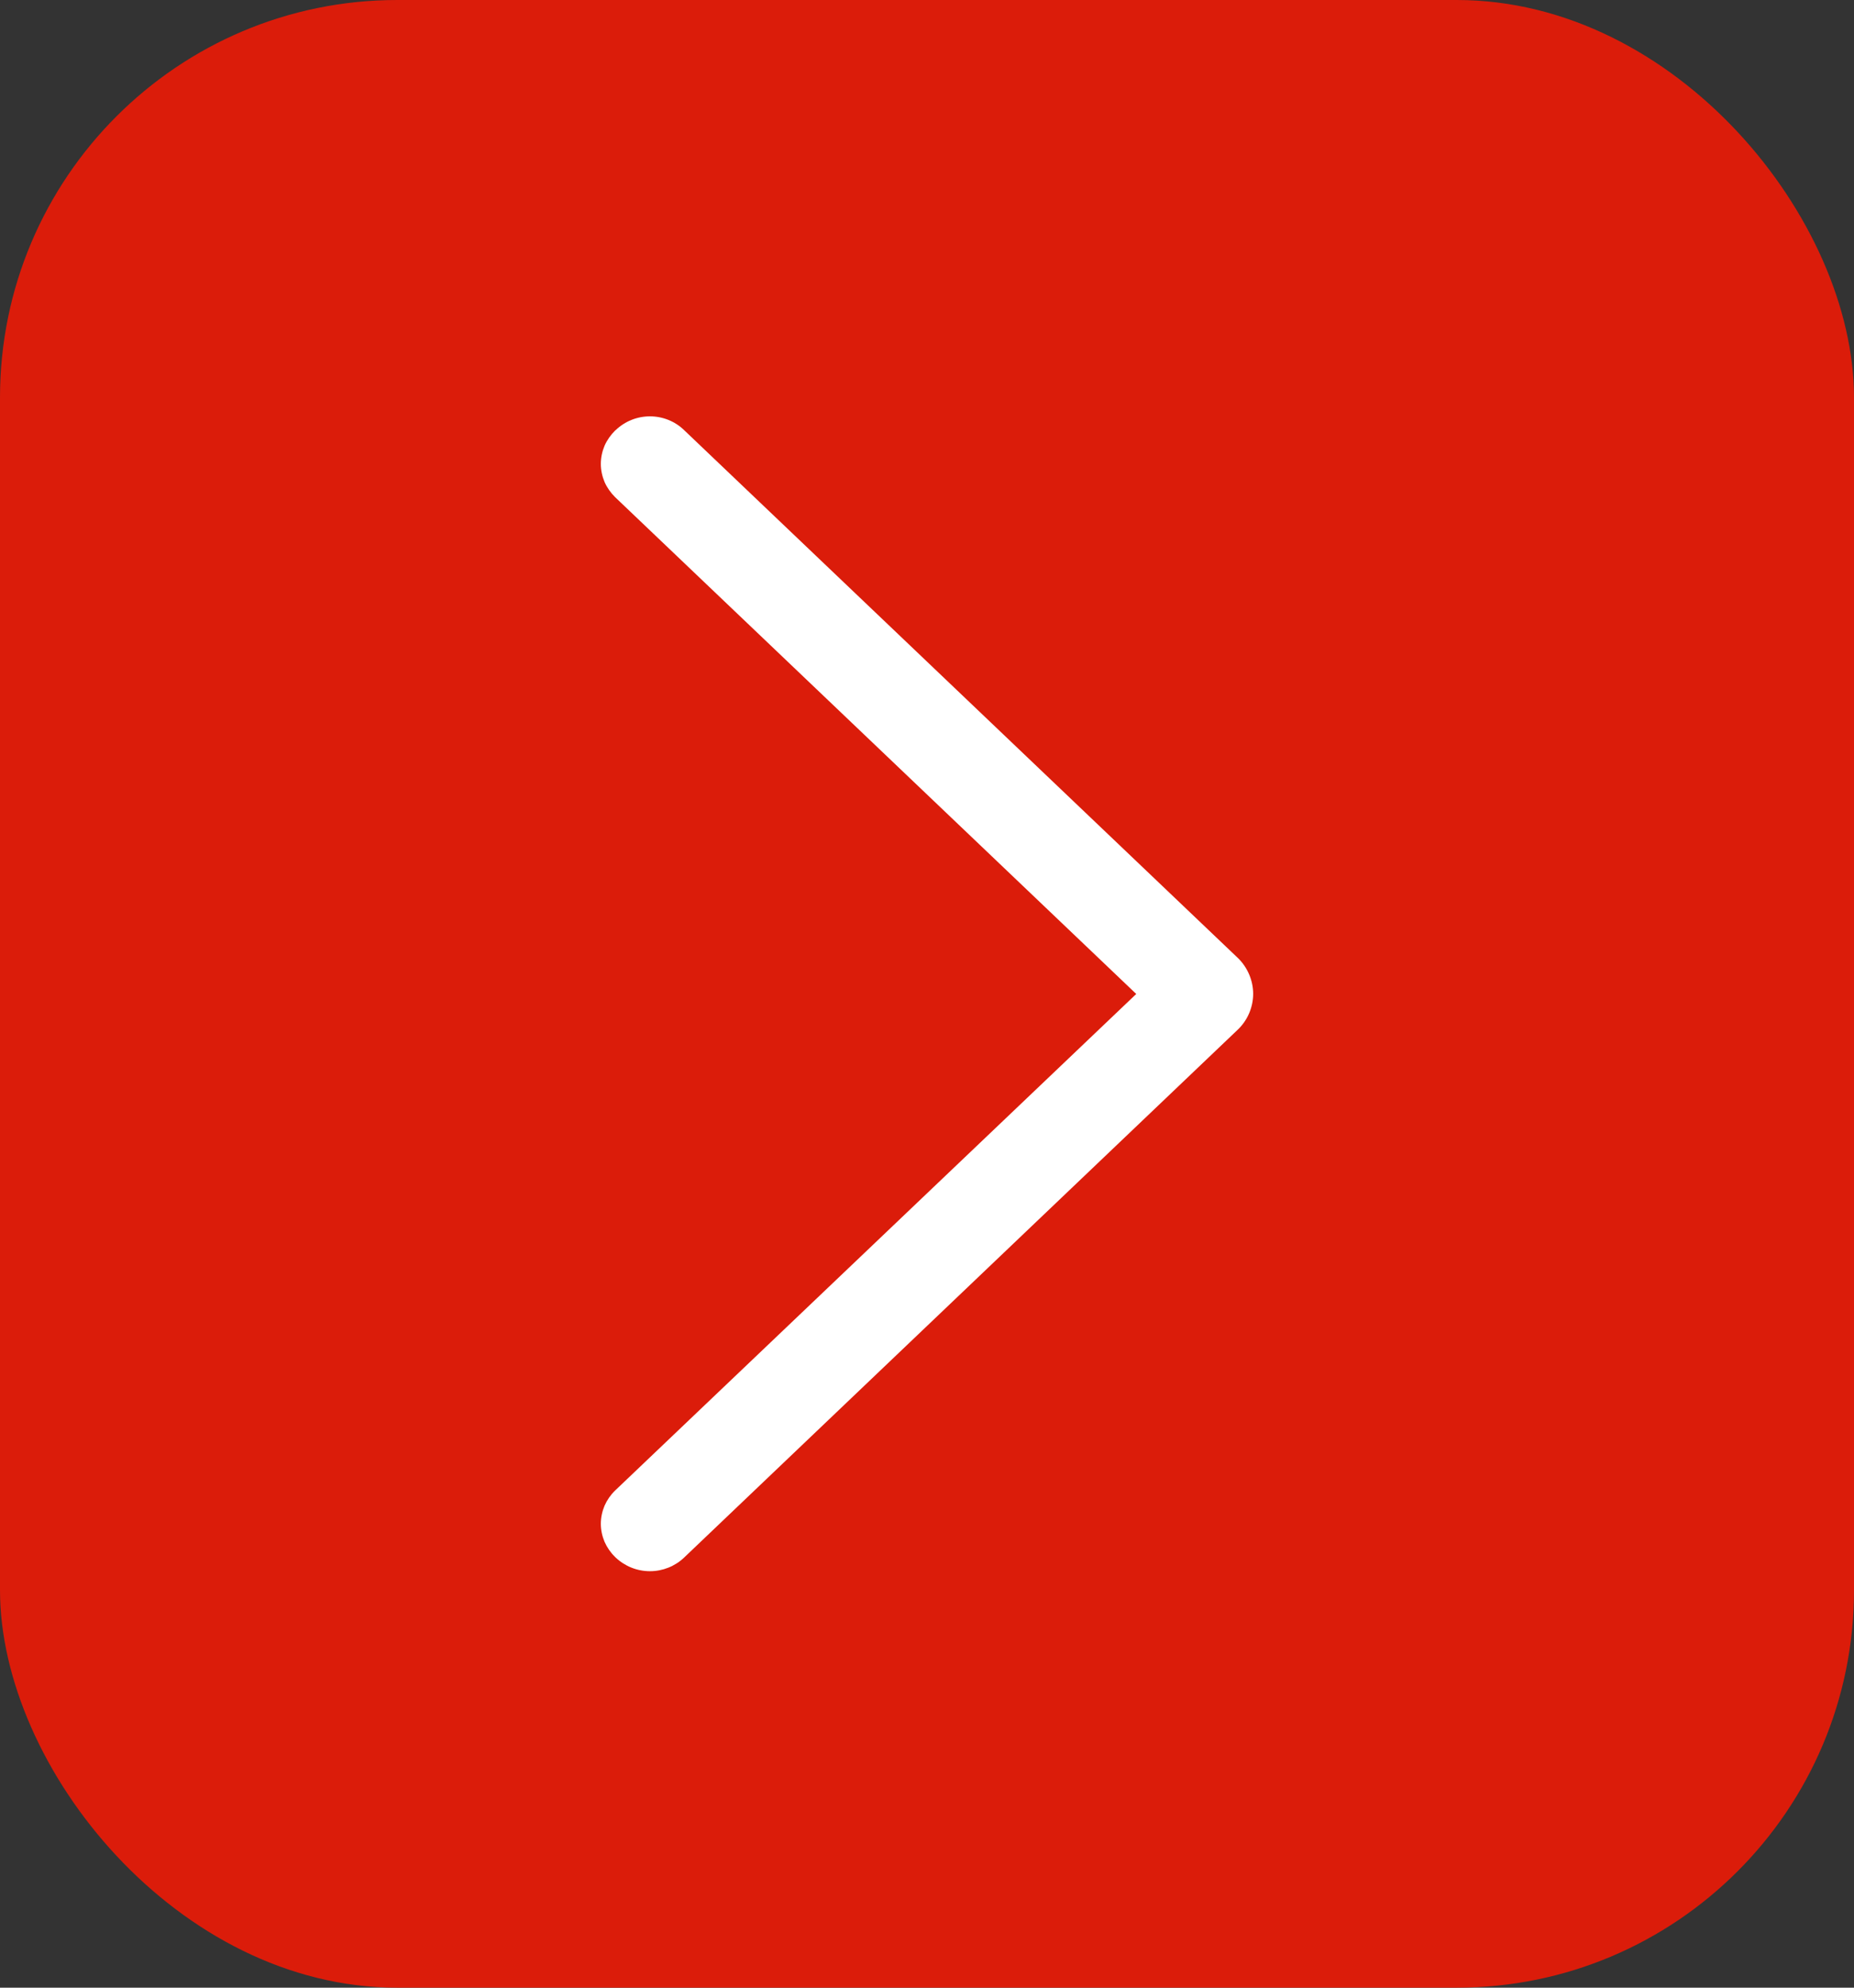 <?xml version="1.0" encoding="UTF-8"?> <svg xmlns="http://www.w3.org/2000/svg" width="14" height="15" viewBox="0 0 14 15" fill="none"><rect x="0" y="0" width="14" height="15" fill="#333333" stroke="none"/><rect width="14" height="15" rx="3" fill="#DB1C0A"></rect><path d="M9.346 7.228L5.166 3.246C5.097 3.179 5.004 3.142 4.908 3.142C4.811 3.142 4.719 3.179 4.649 3.246L4.644 3.25C4.611 3.283 4.584 3.321 4.565 3.364C4.547 3.407 4.537 3.454 4.537 3.501C4.537 3.547 4.547 3.594 4.565 3.637C4.584 3.68 4.611 3.718 4.644 3.751L8.58 7.501L4.644 11.249C4.611 11.281 4.584 11.32 4.565 11.363C4.547 11.406 4.537 11.453 4.537 11.499C4.537 11.546 4.547 11.592 4.565 11.635C4.584 11.678 4.611 11.717 4.644 11.749L4.649 11.754C4.719 11.82 4.811 11.857 4.908 11.857C5.004 11.857 5.097 11.82 5.166 11.754L9.346 7.771C9.383 7.736 9.412 7.694 9.432 7.648C9.452 7.601 9.463 7.551 9.463 7.5C9.463 7.449 9.452 7.399 9.432 7.352C9.412 7.306 9.383 7.263 9.346 7.228Z" fill="white"></path></svg> 